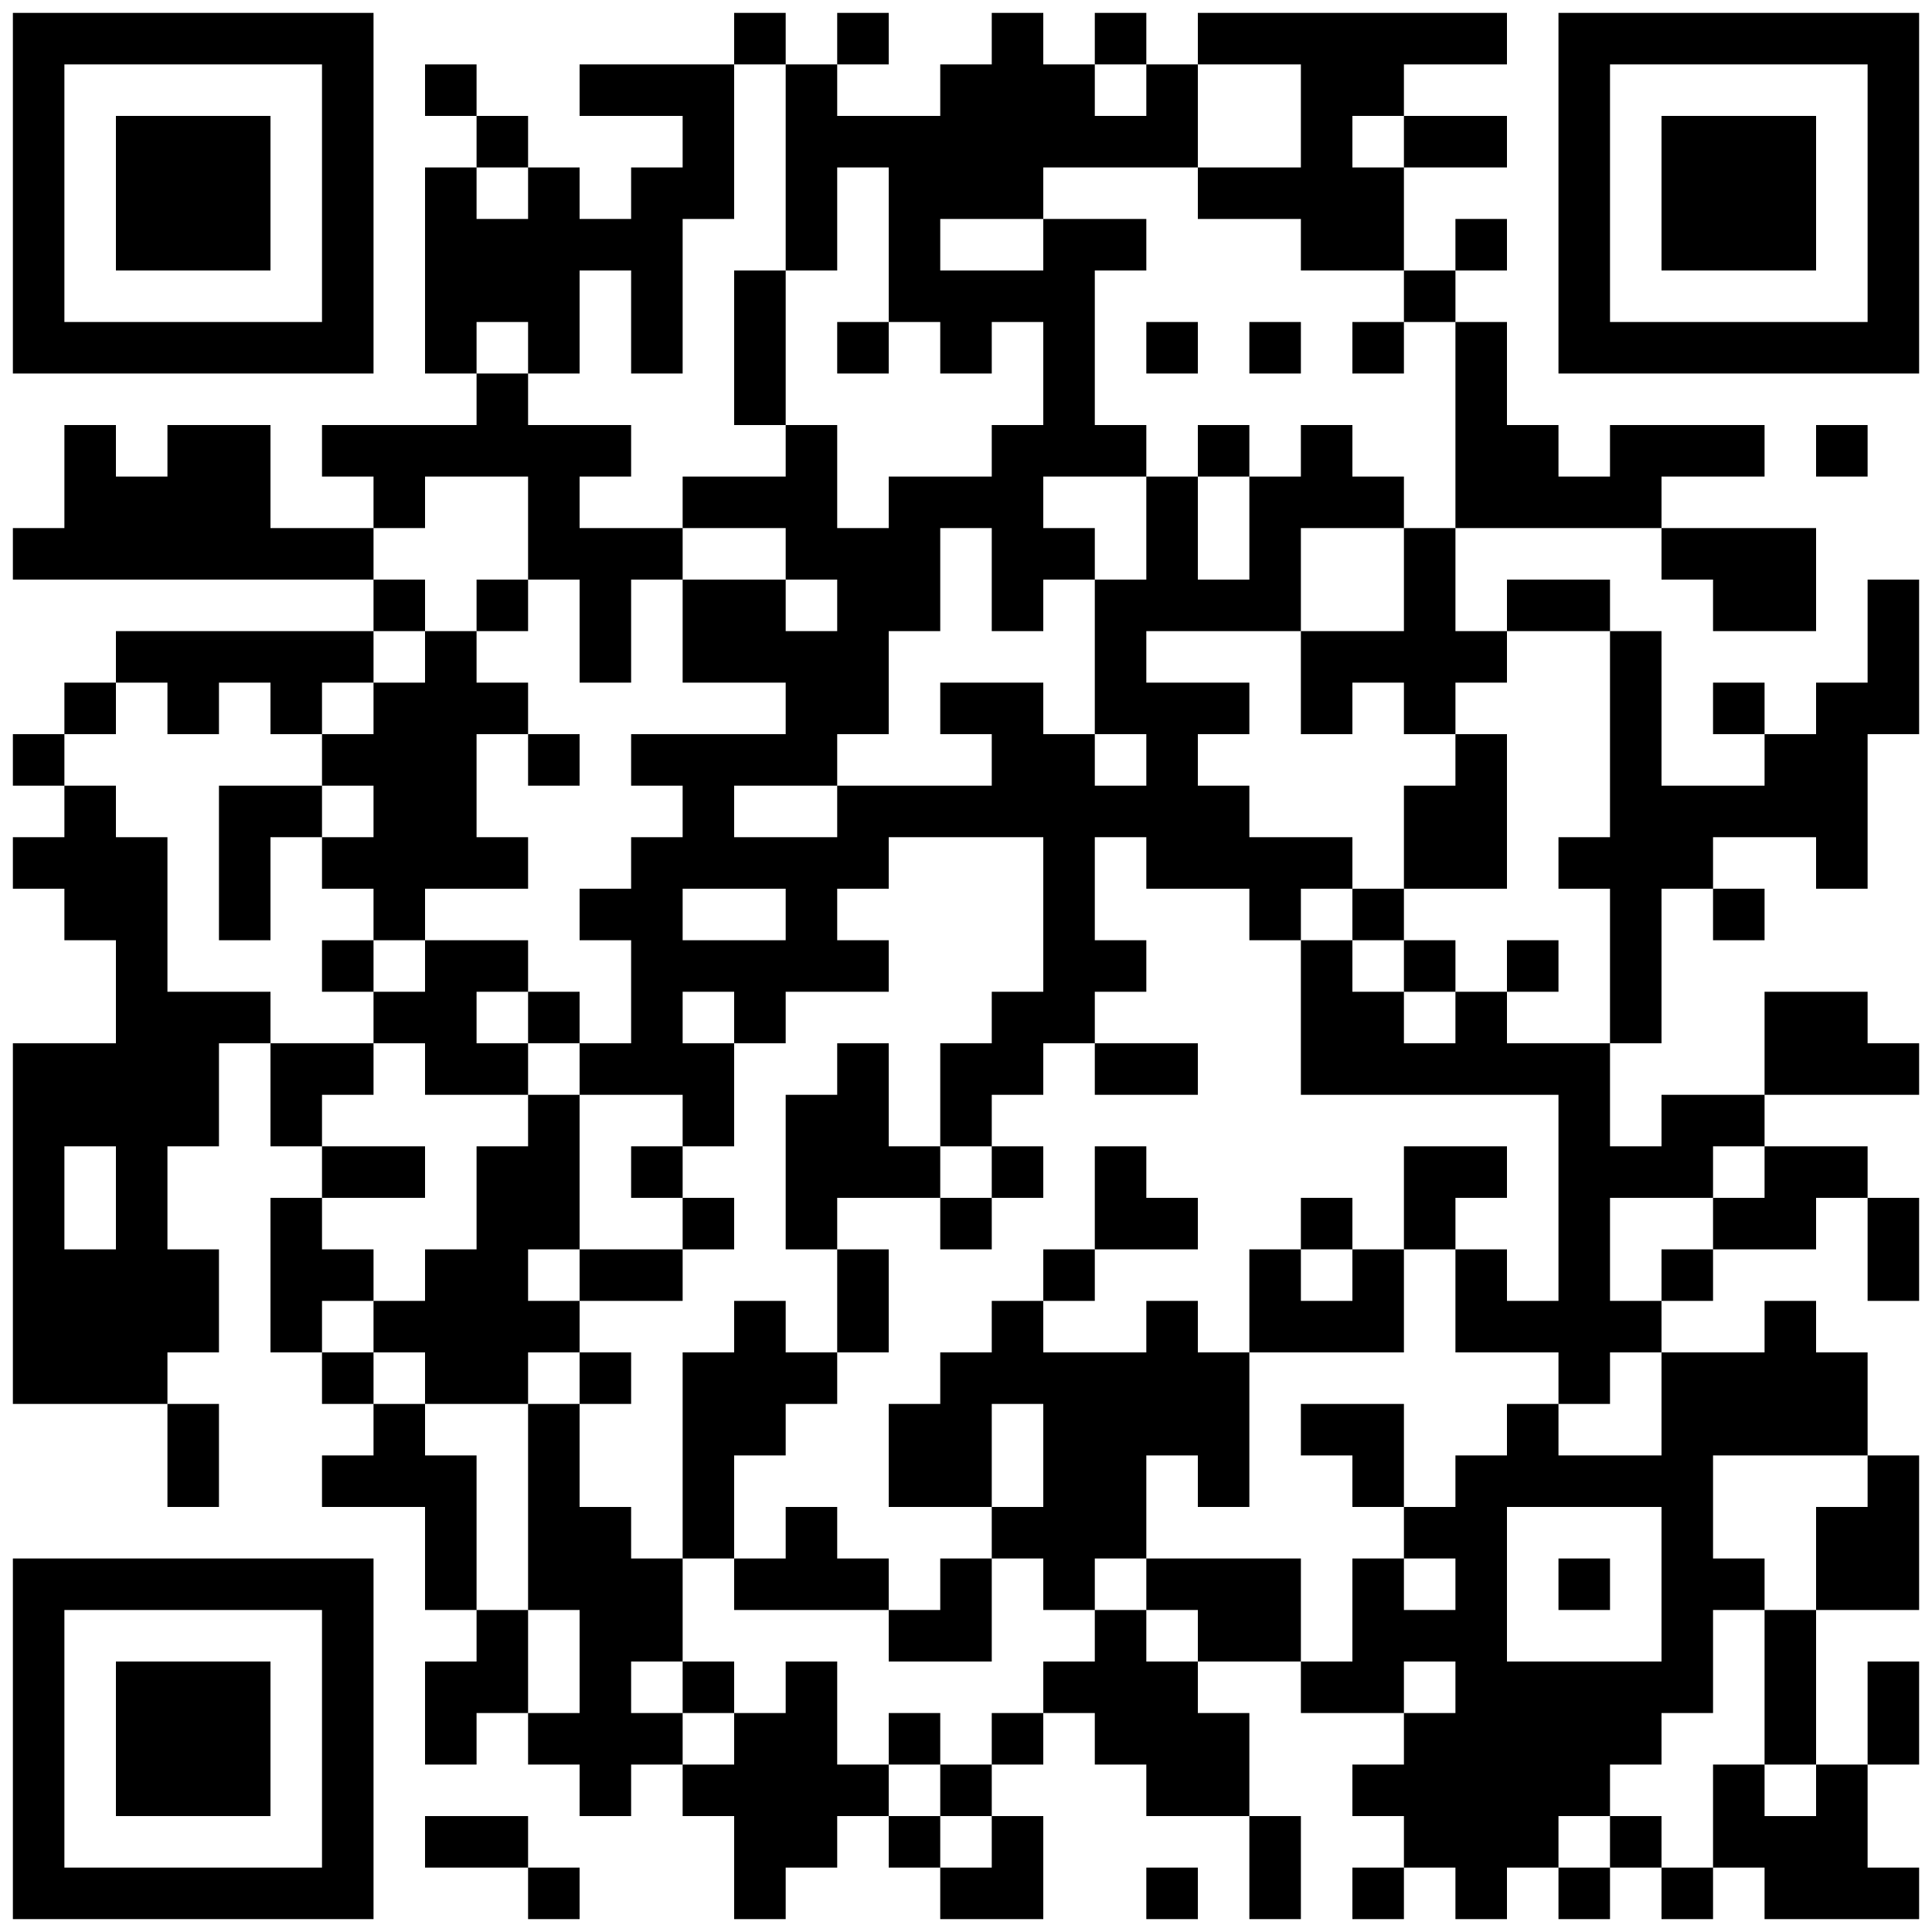 <?xml version="1.0" standalone="no"?>
<svg xmlns="http://www.w3.org/2000/svg" width="300" height="300"><rect width="100%" height="100%" fill="#808080" stroke="none"/><defs><clipPath id="clip-path-dot-color"><rect x="2" y="82" width="8" height="8" transform="rotate(0,6,86)"/><rect x="2" y="114" width="8" height="8" transform="rotate(0,6,118)"/><rect x="2" y="130" width="8" height="8" transform="rotate(0,6,134)"/><rect x="2" y="162" width="8" height="8" transform="rotate(0,6,166)"/><rect x="2" y="170" width="8" height="8" transform="rotate(0,6,174)"/><rect x="2" y="178" width="8" height="8" transform="rotate(0,6,182)"/><rect x="2" y="186" width="8" height="8" transform="rotate(0,6,190)"/><rect x="2" y="194" width="8" height="8" transform="rotate(0,6,198)"/><rect x="2" y="202" width="8" height="8" transform="rotate(0,6,206)"/><rect x="2" y="210" width="8" height="8" transform="rotate(0,6,214)"/><rect x="10" y="66" width="8" height="8" transform="rotate(0,14,70)"/><rect x="10" y="74" width="8" height="8" transform="rotate(0,14,78)"/><rect x="10" y="82" width="8" height="8" transform="rotate(0,14,86)"/><rect x="10" y="106" width="8" height="8" transform="rotate(0,14,110)"/><rect x="10" y="122" width="8" height="8" transform="rotate(0,14,126)"/><rect x="10" y="130" width="8" height="8" transform="rotate(0,14,134)"/><rect x="10" y="138" width="8" height="8" transform="rotate(0,14,142)"/><rect x="10" y="162" width="8" height="8" transform="rotate(0,14,166)"/><rect x="10" y="170" width="8" height="8" transform="rotate(0,14,174)"/><rect x="10" y="194" width="8" height="8" transform="rotate(0,14,198)"/><rect x="10" y="202" width="8" height="8" transform="rotate(0,14,206)"/><rect x="10" y="210" width="8" height="8" transform="rotate(0,14,214)"/><rect x="18" y="74" width="8" height="8" transform="rotate(0,22,78)"/><rect x="18" y="82" width="8" height="8" transform="rotate(0,22,86)"/><rect x="18" y="98" width="8" height="8" transform="rotate(0,22,102)"/><rect x="18" y="130" width="8" height="8" transform="rotate(0,22,134)"/><rect x="18" y="138" width="8" height="8" transform="rotate(0,22,142)"/><rect x="18" y="146" width="8" height="8" transform="rotate(0,22,150)"/><rect x="18" y="154" width="8" height="8" transform="rotate(0,22,158)"/><rect x="18" y="162" width="8" height="8" transform="rotate(0,22,166)"/><rect x="18" y="170" width="8" height="8" transform="rotate(0,22,174)"/><rect x="18" y="178" width="8" height="8" transform="rotate(0,22,182)"/><rect x="18" y="186" width="8" height="8" transform="rotate(0,22,190)"/><rect x="18" y="194" width="8" height="8" transform="rotate(0,22,198)"/><rect x="18" y="202" width="8" height="8" transform="rotate(0,22,206)"/><rect x="18" y="210" width="8" height="8" transform="rotate(0,22,214)"/><rect x="26" y="66" width="8" height="8" transform="rotate(0,30,70)"/><rect x="26" y="74" width="8" height="8" transform="rotate(0,30,78)"/><rect x="26" y="82" width="8" height="8" transform="rotate(0,30,86)"/><rect x="26" y="98" width="8" height="8" transform="rotate(0,30,102)"/><rect x="26" y="106" width="8" height="8" transform="rotate(0,30,110)"/><rect x="26" y="154" width="8" height="8" transform="rotate(0,30,158)"/><rect x="26" y="162" width="8" height="8" transform="rotate(0,30,166)"/><rect x="26" y="170" width="8" height="8" transform="rotate(0,30,174)"/><rect x="26" y="194" width="8" height="8" transform="rotate(0,30,198)"/><rect x="26" y="202" width="8" height="8" transform="rotate(0,30,206)"/><rect x="26" y="218" width="8" height="8" transform="rotate(0,30,222)"/><rect x="26" y="226" width="8" height="8" transform="rotate(0,30,230)"/><rect x="34" y="66" width="8" height="8" transform="rotate(0,38,70)"/><rect x="34" y="74" width="8" height="8" transform="rotate(0,38,78)"/><rect x="34" y="82" width="8" height="8" transform="rotate(0,38,86)"/><rect x="34" y="98" width="8" height="8" transform="rotate(0,38,102)"/><rect x="34" y="122" width="8" height="8" transform="rotate(0,38,126)"/><rect x="34" y="130" width="8" height="8" transform="rotate(0,38,134)"/><rect x="34" y="138" width="8" height="8" transform="rotate(0,38,142)"/><rect x="34" y="154" width="8" height="8" transform="rotate(0,38,158)"/><rect x="42" y="82" width="8" height="8" transform="rotate(0,46,86)"/><rect x="42" y="98" width="8" height="8" transform="rotate(0,46,102)"/><rect x="42" y="106" width="8" height="8" transform="rotate(0,46,110)"/><rect x="42" y="122" width="8" height="8" transform="rotate(0,46,126)"/><rect x="42" y="162" width="8" height="8" transform="rotate(0,46,166)"/><rect x="42" y="170" width="8" height="8" transform="rotate(0,46,174)"/><rect x="42" y="186" width="8" height="8" transform="rotate(0,46,190)"/><rect x="42" y="194" width="8" height="8" transform="rotate(0,46,198)"/><rect x="42" y="202" width="8" height="8" transform="rotate(0,46,206)"/><rect x="50" y="66" width="8" height="8" transform="rotate(0,54,70)"/><rect x="50" y="82" width="8" height="8" transform="rotate(0,54,86)"/><rect x="50" y="98" width="8" height="8" transform="rotate(0,54,102)"/><rect x="50" y="114" width="8" height="8" transform="rotate(0,54,118)"/><rect x="50" y="130" width="8" height="8" transform="rotate(0,54,134)"/><rect x="50" y="146" width="8" height="8" transform="rotate(0,54,150)"/><rect x="50" y="162" width="8" height="8" transform="rotate(0,54,166)"/><rect x="50" y="178" width="8" height="8" transform="rotate(0,54,182)"/><rect x="50" y="194" width="8" height="8" transform="rotate(0,54,198)"/><rect x="50" y="210" width="8" height="8" transform="rotate(0,54,214)"/><rect x="50" y="226" width="8" height="8" transform="rotate(0,54,230)"/><rect x="58" y="66" width="8" height="8" transform="rotate(0,62,70)"/><rect x="58" y="74" width="8" height="8" transform="rotate(0,62,78)"/><rect x="58" y="90" width="8" height="8" transform="rotate(0,62,94)"/><rect x="58" y="106" width="8" height="8" transform="rotate(0,62,110)"/><rect x="58" y="114" width="8" height="8" transform="rotate(0,62,118)"/><rect x="58" y="122" width="8" height="8" transform="rotate(0,62,126)"/><rect x="58" y="130" width="8" height="8" transform="rotate(0,62,134)"/><rect x="58" y="138" width="8" height="8" transform="rotate(0,62,142)"/><rect x="58" y="154" width="8" height="8" transform="rotate(0,62,158)"/><rect x="58" y="178" width="8" height="8" transform="rotate(0,62,182)"/><rect x="58" y="202" width="8" height="8" transform="rotate(0,62,206)"/><rect x="58" y="218" width="8" height="8" transform="rotate(0,62,222)"/><rect x="58" y="226" width="8" height="8" transform="rotate(0,62,230)"/><rect x="66" y="10" width="8" height="8" transform="rotate(0,70,14)"/><rect x="66" y="26" width="8" height="8" transform="rotate(0,70,30)"/><rect x="66" y="34" width="8" height="8" transform="rotate(0,70,38)"/><rect x="66" y="42" width="8" height="8" transform="rotate(0,70,46)"/><rect x="66" y="50" width="8" height="8" transform="rotate(0,70,54)"/><rect x="66" y="66" width="8" height="8" transform="rotate(0,70,70)"/><rect x="66" y="98" width="8" height="8" transform="rotate(0,70,102)"/><rect x="66" y="106" width="8" height="8" transform="rotate(0,70,110)"/><rect x="66" y="114" width="8" height="8" transform="rotate(0,70,118)"/><rect x="66" y="122" width="8" height="8" transform="rotate(0,70,126)"/><rect x="66" y="130" width="8" height="8" transform="rotate(0,70,134)"/><rect x="66" y="146" width="8" height="8" transform="rotate(0,70,150)"/><rect x="66" y="154" width="8" height="8" transform="rotate(0,70,158)"/><rect x="66" y="162" width="8" height="8" transform="rotate(0,70,166)"/><rect x="66" y="194" width="8" height="8" transform="rotate(0,70,198)"/><rect x="66" y="202" width="8" height="8" transform="rotate(0,70,206)"/><rect x="66" y="210" width="8" height="8" transform="rotate(0,70,214)"/><rect x="66" y="226" width="8" height="8" transform="rotate(0,70,230)"/><rect x="66" y="234" width="8" height="8" transform="rotate(0,70,238)"/><rect x="66" y="242" width="8" height="8" transform="rotate(0,70,246)"/><rect x="66" y="258" width="8" height="8" transform="rotate(0,70,262)"/><rect x="66" y="266" width="8" height="8" transform="rotate(0,70,270)"/><rect x="66" y="282" width="8" height="8" transform="rotate(0,70,286)"/><rect x="74" y="18" width="8" height="8" transform="rotate(0,78,22)"/><rect x="74" y="34" width="8" height="8" transform="rotate(0,78,38)"/><rect x="74" y="42" width="8" height="8" transform="rotate(0,78,46)"/><rect x="74" y="58" width="8" height="8" transform="rotate(0,78,62)"/><rect x="74" y="66" width="8" height="8" transform="rotate(0,78,70)"/><rect x="74" y="90" width="8" height="8" transform="rotate(0,78,94)"/><rect x="74" y="106" width="8" height="8" transform="rotate(0,78,110)"/><rect x="74" y="130" width="8" height="8" transform="rotate(0,78,134)"/><rect x="74" y="146" width="8" height="8" transform="rotate(0,78,150)"/><rect x="74" y="162" width="8" height="8" transform="rotate(0,78,166)"/><rect x="74" y="178" width="8" height="8" transform="rotate(0,78,182)"/><rect x="74" y="186" width="8" height="8" transform="rotate(0,78,190)"/><rect x="74" y="194" width="8" height="8" transform="rotate(0,78,198)"/><rect x="74" y="202" width="8" height="8" transform="rotate(0,78,206)"/><rect x="74" y="210" width="8" height="8" transform="rotate(0,78,214)"/><rect x="74" y="250" width="8" height="8" transform="rotate(0,78,254)"/><rect x="74" y="258" width="8" height="8" transform="rotate(0,78,262)"/><rect x="74" y="282" width="8" height="8" transform="rotate(0,78,286)"/><rect x="82" y="26" width="8" height="8" transform="rotate(0,86,30)"/><rect x="82" y="34" width="8" height="8" transform="rotate(0,86,38)"/><rect x="82" y="42" width="8" height="8" transform="rotate(0,86,46)"/><rect x="82" y="50" width="8" height="8" transform="rotate(0,86,54)"/><rect x="82" y="66" width="8" height="8" transform="rotate(0,86,70)"/><rect x="82" y="74" width="8" height="8" transform="rotate(0,86,78)"/><rect x="82" y="82" width="8" height="8" transform="rotate(0,86,86)"/><rect x="82" y="114" width="8" height="8" transform="rotate(0,86,118)"/><rect x="82" y="154" width="8" height="8" transform="rotate(0,86,158)"/><rect x="82" y="170" width="8" height="8" transform="rotate(0,86,174)"/><rect x="82" y="178" width="8" height="8" transform="rotate(0,86,182)"/><rect x="82" y="186" width="8" height="8" transform="rotate(0,86,190)"/><rect x="82" y="202" width="8" height="8" transform="rotate(0,86,206)"/><rect x="82" y="218" width="8" height="8" transform="rotate(0,86,222)"/><rect x="82" y="226" width="8" height="8" transform="rotate(0,86,230)"/><rect x="82" y="234" width="8" height="8" transform="rotate(0,86,238)"/><rect x="82" y="242" width="8" height="8" transform="rotate(0,86,246)"/><rect x="82" y="266" width="8" height="8" transform="rotate(0,86,270)"/><rect x="82" y="290" width="8" height="8" transform="rotate(0,86,294)"/><rect x="90" y="10" width="8" height="8" transform="rotate(0,94,14)"/><rect x="90" y="34" width="8" height="8" transform="rotate(0,94,38)"/><rect x="90" y="66" width="8" height="8" transform="rotate(0,94,70)"/><rect x="90" y="82" width="8" height="8" transform="rotate(0,94,86)"/><rect x="90" y="90" width="8" height="8" transform="rotate(0,94,94)"/><rect x="90" y="98" width="8" height="8" transform="rotate(0,94,102)"/><rect x="90" y="138" width="8" height="8" transform="rotate(0,94,142)"/><rect x="90" y="162" width="8" height="8" transform="rotate(0,94,166)"/><rect x="90" y="194" width="8" height="8" transform="rotate(0,94,198)"/><rect x="90" y="210" width="8" height="8" transform="rotate(0,94,214)"/><rect x="90" y="234" width="8" height="8" transform="rotate(0,94,238)"/><rect x="90" y="242" width="8" height="8" transform="rotate(0,94,246)"/><rect x="90" y="250" width="8" height="8" transform="rotate(0,94,254)"/><rect x="90" y="258" width="8" height="8" transform="rotate(0,94,262)"/><rect x="90" y="266" width="8" height="8" transform="rotate(0,94,270)"/><rect x="90" y="274" width="8" height="8" transform="rotate(0,94,278)"/><rect x="98" y="10" width="8" height="8" transform="rotate(0,102,14)"/><rect x="98" y="26" width="8" height="8" transform="rotate(0,102,30)"/><rect x="98" y="34" width="8" height="8" transform="rotate(0,102,38)"/><rect x="98" y="42" width="8" height="8" transform="rotate(0,102,46)"/><rect x="98" y="50" width="8" height="8" transform="rotate(0,102,54)"/><rect x="98" y="82" width="8" height="8" transform="rotate(0,102,86)"/><rect x="98" y="114" width="8" height="8" transform="rotate(0,102,118)"/><rect x="98" y="130" width="8" height="8" transform="rotate(0,102,134)"/><rect x="98" y="138" width="8" height="8" transform="rotate(0,102,142)"/><rect x="98" y="146" width="8" height="8" transform="rotate(0,102,150)"/><rect x="98" y="154" width="8" height="8" transform="rotate(0,102,158)"/><rect x="98" y="162" width="8" height="8" transform="rotate(0,102,166)"/><rect x="98" y="178" width="8" height="8" transform="rotate(0,102,182)"/><rect x="98" y="194" width="8" height="8" transform="rotate(0,102,198)"/><rect x="98" y="242" width="8" height="8" transform="rotate(0,102,246)"/><rect x="98" y="250" width="8" height="8" transform="rotate(0,102,254)"/><rect x="98" y="266" width="8" height="8" transform="rotate(0,102,270)"/><rect x="106" y="10" width="8" height="8" transform="rotate(0,110,14)"/><rect x="106" y="18" width="8" height="8" transform="rotate(0,110,22)"/><rect x="106" y="26" width="8" height="8" transform="rotate(0,110,30)"/><rect x="106" y="74" width="8" height="8" transform="rotate(0,110,78)"/><rect x="106" y="90" width="8" height="8" transform="rotate(0,110,94)"/><rect x="106" y="98" width="8" height="8" transform="rotate(0,110,102)"/><rect x="106" y="114" width="8" height="8" transform="rotate(0,110,118)"/><rect x="106" y="122" width="8" height="8" transform="rotate(0,110,126)"/><rect x="106" y="130" width="8" height="8" transform="rotate(0,110,134)"/><rect x="106" y="146" width="8" height="8" transform="rotate(0,110,150)"/><rect x="106" y="162" width="8" height="8" transform="rotate(0,110,166)"/><rect x="106" y="170" width="8" height="8" transform="rotate(0,110,174)"/><rect x="106" y="186" width="8" height="8" transform="rotate(0,110,190)"/><rect x="106" y="210" width="8" height="8" transform="rotate(0,110,214)"/><rect x="106" y="218" width="8" height="8" transform="rotate(0,110,222)"/><rect x="106" y="226" width="8" height="8" transform="rotate(0,110,230)"/><rect x="106" y="234" width="8" height="8" transform="rotate(0,110,238)"/><rect x="106" y="258" width="8" height="8" transform="rotate(0,110,262)"/><rect x="106" y="274" width="8" height="8" transform="rotate(0,110,278)"/><rect x="114" y="2" width="8" height="8" transform="rotate(0,118,6)"/><rect x="114" y="42" width="8" height="8" transform="rotate(0,118,46)"/><rect x="114" y="50" width="8" height="8" transform="rotate(0,118,54)"/><rect x="114" y="58" width="8" height="8" transform="rotate(0,118,62)"/><rect x="114" y="74" width="8" height="8" transform="rotate(0,118,78)"/><rect x="114" y="90" width="8" height="8" transform="rotate(0,118,94)"/><rect x="114" y="98" width="8" height="8" transform="rotate(0,118,102)"/><rect x="114" y="114" width="8" height="8" transform="rotate(0,118,118)"/><rect x="114" y="130" width="8" height="8" transform="rotate(0,118,134)"/><rect x="114" y="146" width="8" height="8" transform="rotate(0,118,150)"/><rect x="114" y="154" width="8" height="8" transform="rotate(0,118,158)"/><rect x="114" y="202" width="8" height="8" transform="rotate(0,118,206)"/><rect x="114" y="210" width="8" height="8" transform="rotate(0,118,214)"/><rect x="114" y="218" width="8" height="8" transform="rotate(0,118,222)"/><rect x="114" y="242" width="8" height="8" transform="rotate(0,118,246)"/><rect x="114" y="266" width="8" height="8" transform="rotate(0,118,270)"/><rect x="114" y="274" width="8" height="8" transform="rotate(0,118,278)"/><rect x="114" y="282" width="8" height="8" transform="rotate(0,118,286)"/><rect x="114" y="290" width="8" height="8" transform="rotate(0,118,294)"/><rect x="122" y="10" width="8" height="8" transform="rotate(0,126,14)"/><rect x="122" y="18" width="8" height="8" transform="rotate(0,126,22)"/><rect x="122" y="26" width="8" height="8" transform="rotate(0,126,30)"/><rect x="122" y="34" width="8" height="8" transform="rotate(0,126,38)"/><rect x="122" y="66" width="8" height="8" transform="rotate(0,126,70)"/><rect x="122" y="74" width="8" height="8" transform="rotate(0,126,78)"/><rect x="122" y="82" width="8" height="8" transform="rotate(0,126,86)"/><rect x="122" y="98" width="8" height="8" transform="rotate(0,126,102)"/><rect x="122" y="106" width="8" height="8" transform="rotate(0,126,110)"/><rect x="122" y="114" width="8" height="8" transform="rotate(0,126,118)"/><rect x="122" y="130" width="8" height="8" transform="rotate(0,126,134)"/><rect x="122" y="138" width="8" height="8" transform="rotate(0,126,142)"/><rect x="122" y="146" width="8" height="8" transform="rotate(0,126,150)"/><rect x="122" y="170" width="8" height="8" transform="rotate(0,126,174)"/><rect x="122" y="178" width="8" height="8" transform="rotate(0,126,182)"/><rect x="122" y="186" width="8" height="8" transform="rotate(0,126,190)"/><rect x="122" y="210" width="8" height="8" transform="rotate(0,126,214)"/><rect x="122" y="234" width="8" height="8" transform="rotate(0,126,238)"/><rect x="122" y="242" width="8" height="8" transform="rotate(0,126,246)"/><rect x="122" y="258" width="8" height="8" transform="rotate(0,126,262)"/><rect x="122" y="266" width="8" height="8" transform="rotate(0,126,270)"/><rect x="122" y="274" width="8" height="8" transform="rotate(0,126,278)"/><rect x="122" y="282" width="8" height="8" transform="rotate(0,126,286)"/><rect x="130" y="2" width="8" height="8" transform="rotate(0,134,6)"/><rect x="130" y="18" width="8" height="8" transform="rotate(0,134,22)"/><rect x="130" y="50" width="8" height="8" transform="rotate(0,134,54)"/><rect x="130" y="82" width="8" height="8" transform="rotate(0,134,86)"/><rect x="130" y="90" width="8" height="8" transform="rotate(0,134,94)"/><rect x="130" y="98" width="8" height="8" transform="rotate(0,134,102)"/><rect x="130" y="106" width="8" height="8" transform="rotate(0,134,110)"/><rect x="130" y="122" width="8" height="8" transform="rotate(0,134,126)"/><rect x="130" y="130" width="8" height="8" transform="rotate(0,134,134)"/><rect x="130" y="146" width="8" height="8" transform="rotate(0,134,150)"/><rect x="130" y="162" width="8" height="8" transform="rotate(0,134,166)"/><rect x="130" y="170" width="8" height="8" transform="rotate(0,134,174)"/><rect x="130" y="178" width="8" height="8" transform="rotate(0,134,182)"/><rect x="130" y="194" width="8" height="8" transform="rotate(0,134,198)"/><rect x="130" y="202" width="8" height="8" transform="rotate(0,134,206)"/><rect x="130" y="242" width="8" height="8" transform="rotate(0,134,246)"/><rect x="130" y="274" width="8" height="8" transform="rotate(0,134,278)"/><rect x="138" y="18" width="8" height="8" transform="rotate(0,142,22)"/><rect x="138" y="26" width="8" height="8" transform="rotate(0,142,30)"/><rect x="138" y="34" width="8" height="8" transform="rotate(0,142,38)"/><rect x="138" y="42" width="8" height="8" transform="rotate(0,142,46)"/><rect x="138" y="74" width="8" height="8" transform="rotate(0,142,78)"/><rect x="138" y="82" width="8" height="8" transform="rotate(0,142,86)"/><rect x="138" y="90" width="8" height="8" transform="rotate(0,142,94)"/><rect x="138" y="122" width="8" height="8" transform="rotate(0,142,126)"/><rect x="138" y="178" width="8" height="8" transform="rotate(0,142,182)"/><rect x="138" y="218" width="8" height="8" transform="rotate(0,142,222)"/><rect x="138" y="226" width="8" height="8" transform="rotate(0,142,230)"/><rect x="138" y="250" width="8" height="8" transform="rotate(0,142,254)"/><rect x="138" y="266" width="8" height="8" transform="rotate(0,142,270)"/><rect x="138" y="282" width="8" height="8" transform="rotate(0,142,286)"/><rect x="146" y="10" width="8" height="8" transform="rotate(0,150,14)"/><rect x="146" y="18" width="8" height="8" transform="rotate(0,150,22)"/><rect x="146" y="26" width="8" height="8" transform="rotate(0,150,30)"/><rect x="146" y="42" width="8" height="8" transform="rotate(0,150,46)"/><rect x="146" y="50" width="8" height="8" transform="rotate(0,150,54)"/><rect x="146" y="74" width="8" height="8" transform="rotate(0,150,78)"/><rect x="146" y="106" width="8" height="8" transform="rotate(0,150,110)"/><rect x="146" y="122" width="8" height="8" transform="rotate(0,150,126)"/><rect x="146" y="162" width="8" height="8" transform="rotate(0,150,166)"/><rect x="146" y="170" width="8" height="8" transform="rotate(0,150,174)"/><rect x="146" y="186" width="8" height="8" transform="rotate(0,150,190)"/><rect x="146" y="210" width="8" height="8" transform="rotate(0,150,214)"/><rect x="146" y="218" width="8" height="8" transform="rotate(0,150,222)"/><rect x="146" y="226" width="8" height="8" transform="rotate(0,150,230)"/><rect x="146" y="242" width="8" height="8" transform="rotate(0,150,246)"/><rect x="146" y="250" width="8" height="8" transform="rotate(0,150,254)"/><rect x="146" y="274" width="8" height="8" transform="rotate(0,150,278)"/><rect x="146" y="290" width="8" height="8" transform="rotate(0,150,294)"/><rect x="154" y="2" width="8" height="8" transform="rotate(0,158,6)"/><rect x="154" y="10" width="8" height="8" transform="rotate(0,158,14)"/><rect x="154" y="18" width="8" height="8" transform="rotate(0,158,22)"/><rect x="154" y="26" width="8" height="8" transform="rotate(0,158,30)"/><rect x="154" y="42" width="8" height="8" transform="rotate(0,158,46)"/><rect x="154" y="66" width="8" height="8" transform="rotate(0,158,70)"/><rect x="154" y="74" width="8" height="8" transform="rotate(0,158,78)"/><rect x="154" y="82" width="8" height="8" transform="rotate(0,158,86)"/><rect x="154" y="90" width="8" height="8" transform="rotate(0,158,94)"/><rect x="154" y="106" width="8" height="8" transform="rotate(0,158,110)"/><rect x="154" y="114" width="8" height="8" transform="rotate(0,158,118)"/><rect x="154" y="122" width="8" height="8" transform="rotate(0,158,126)"/><rect x="154" y="154" width="8" height="8" transform="rotate(0,158,158)"/><rect x="154" y="162" width="8" height="8" transform="rotate(0,158,166)"/><rect x="154" y="178" width="8" height="8" transform="rotate(0,158,182)"/><rect x="154" y="202" width="8" height="8" transform="rotate(0,158,206)"/><rect x="154" y="210" width="8" height="8" transform="rotate(0,158,214)"/><rect x="154" y="234" width="8" height="8" transform="rotate(0,158,238)"/><rect x="154" y="266" width="8" height="8" transform="rotate(0,158,270)"/><rect x="154" y="282" width="8" height="8" transform="rotate(0,158,286)"/><rect x="154" y="290" width="8" height="8" transform="rotate(0,158,294)"/><rect x="162" y="10" width="8" height="8" transform="rotate(0,166,14)"/><rect x="162" y="18" width="8" height="8" transform="rotate(0,166,22)"/><rect x="162" y="34" width="8" height="8" transform="rotate(0,166,38)"/><rect x="162" y="42" width="8" height="8" transform="rotate(0,166,46)"/><rect x="162" y="50" width="8" height="8" transform="rotate(0,166,54)"/><rect x="162" y="58" width="8" height="8" transform="rotate(0,166,62)"/><rect x="162" y="66" width="8" height="8" transform="rotate(0,166,70)"/><rect x="162" y="82" width="8" height="8" transform="rotate(0,166,86)"/><rect x="162" y="114" width="8" height="8" transform="rotate(0,166,118)"/><rect x="162" y="122" width="8" height="8" transform="rotate(0,166,126)"/><rect x="162" y="130" width="8" height="8" transform="rotate(0,166,134)"/><rect x="162" y="138" width="8" height="8" transform="rotate(0,166,142)"/><rect x="162" y="146" width="8" height="8" transform="rotate(0,166,150)"/><rect x="162" y="154" width="8" height="8" transform="rotate(0,166,158)"/><rect x="162" y="194" width="8" height="8" transform="rotate(0,166,198)"/><rect x="162" y="210" width="8" height="8" transform="rotate(0,166,214)"/><rect x="162" y="218" width="8" height="8" transform="rotate(0,166,222)"/><rect x="162" y="226" width="8" height="8" transform="rotate(0,166,230)"/><rect x="162" y="234" width="8" height="8" transform="rotate(0,166,238)"/><rect x="162" y="242" width="8" height="8" transform="rotate(0,166,246)"/><rect x="162" y="258" width="8" height="8" transform="rotate(0,166,262)"/><rect x="170" y="2" width="8" height="8" transform="rotate(0,174,6)"/><rect x="170" y="18" width="8" height="8" transform="rotate(0,174,22)"/><rect x="170" y="34" width="8" height="8" transform="rotate(0,174,38)"/><rect x="170" y="66" width="8" height="8" transform="rotate(0,174,70)"/><rect x="170" y="90" width="8" height="8" transform="rotate(0,174,94)"/><rect x="170" y="98" width="8" height="8" transform="rotate(0,174,102)"/><rect x="170" y="106" width="8" height="8" transform="rotate(0,174,110)"/><rect x="170" y="122" width="8" height="8" transform="rotate(0,174,126)"/><rect x="170" y="146" width="8" height="8" transform="rotate(0,174,150)"/><rect x="170" y="162" width="8" height="8" transform="rotate(0,174,166)"/><rect x="170" y="178" width="8" height="8" transform="rotate(0,174,182)"/><rect x="170" y="186" width="8" height="8" transform="rotate(0,174,190)"/><rect x="170" y="210" width="8" height="8" transform="rotate(0,174,214)"/><rect x="170" y="218" width="8" height="8" transform="rotate(0,174,222)"/><rect x="170" y="226" width="8" height="8" transform="rotate(0,174,230)"/><rect x="170" y="234" width="8" height="8" transform="rotate(0,174,238)"/><rect x="170" y="250" width="8" height="8" transform="rotate(0,174,254)"/><rect x="170" y="258" width="8" height="8" transform="rotate(0,174,262)"/><rect x="170" y="266" width="8" height="8" transform="rotate(0,174,270)"/><rect x="178" y="10" width="8" height="8" transform="rotate(0,182,14)"/><rect x="178" y="18" width="8" height="8" transform="rotate(0,182,22)"/><rect x="178" y="50" width="8" height="8" transform="rotate(0,182,54)"/><rect x="178" y="74" width="8" height="8" transform="rotate(0,182,78)"/><rect x="178" y="82" width="8" height="8" transform="rotate(0,182,86)"/><rect x="178" y="90" width="8" height="8" transform="rotate(0,182,94)"/><rect x="178" y="106" width="8" height="8" transform="rotate(0,182,110)"/><rect x="178" y="114" width="8" height="8" transform="rotate(0,182,118)"/><rect x="178" y="122" width="8" height="8" transform="rotate(0,182,126)"/><rect x="178" y="130" width="8" height="8" transform="rotate(0,182,134)"/><rect x="178" y="162" width="8" height="8" transform="rotate(0,182,166)"/><rect x="178" y="186" width="8" height="8" transform="rotate(0,182,190)"/><rect x="178" y="202" width="8" height="8" transform="rotate(0,182,206)"/><rect x="178" y="210" width="8" height="8" transform="rotate(0,182,214)"/><rect x="178" y="218" width="8" height="8" transform="rotate(0,182,222)"/><rect x="178" y="242" width="8" height="8" transform="rotate(0,182,246)"/><rect x="178" y="258" width="8" height="8" transform="rotate(0,182,262)"/><rect x="178" y="266" width="8" height="8" transform="rotate(0,182,270)"/><rect x="178" y="274" width="8" height="8" transform="rotate(0,182,278)"/><rect x="178" y="290" width="8" height="8" transform="rotate(0,182,294)"/><rect x="186" y="2" width="8" height="8" transform="rotate(0,190,6)"/><rect x="186" y="26" width="8" height="8" transform="rotate(0,190,30)"/><rect x="186" y="66" width="8" height="8" transform="rotate(0,190,70)"/><rect x="186" y="90" width="8" height="8" transform="rotate(0,190,94)"/><rect x="186" y="106" width="8" height="8" transform="rotate(0,190,110)"/><rect x="186" y="122" width="8" height="8" transform="rotate(0,190,126)"/><rect x="186" y="130" width="8" height="8" transform="rotate(0,190,134)"/><rect x="186" y="210" width="8" height="8" transform="rotate(0,190,214)"/><rect x="186" y="218" width="8" height="8" transform="rotate(0,190,222)"/><rect x="186" y="226" width="8" height="8" transform="rotate(0,190,230)"/><rect x="186" y="242" width="8" height="8" transform="rotate(0,190,246)"/><rect x="186" y="250" width="8" height="8" transform="rotate(0,190,254)"/><rect x="186" y="266" width="8" height="8" transform="rotate(0,190,270)"/><rect x="186" y="274" width="8" height="8" transform="rotate(0,190,278)"/><rect x="194" y="2" width="8" height="8" transform="rotate(0,198,6)"/><rect x="194" y="26" width="8" height="8" transform="rotate(0,198,30)"/><rect x="194" y="50" width="8" height="8" transform="rotate(0,198,54)"/><rect x="194" y="74" width="8" height="8" transform="rotate(0,198,78)"/><rect x="194" y="82" width="8" height="8" transform="rotate(0,198,86)"/><rect x="194" y="90" width="8" height="8" transform="rotate(0,198,94)"/><rect x="194" y="130" width="8" height="8" transform="rotate(0,198,134)"/><rect x="194" y="138" width="8" height="8" transform="rotate(0,198,142)"/><rect x="194" y="194" width="8" height="8" transform="rotate(0,198,198)"/><rect x="194" y="202" width="8" height="8" transform="rotate(0,198,206)"/><rect x="194" y="242" width="8" height="8" transform="rotate(0,198,246)"/><rect x="194" y="250" width="8" height="8" transform="rotate(0,198,254)"/><rect x="194" y="282" width="8" height="8" transform="rotate(0,198,286)"/><rect x="194" y="290" width="8" height="8" transform="rotate(0,198,294)"/><rect x="202" y="2" width="8" height="8" transform="rotate(0,206,6)"/><rect x="202" y="10" width="8" height="8" transform="rotate(0,206,14)"/><rect x="202" y="18" width="8" height="8" transform="rotate(0,206,22)"/><rect x="202" y="26" width="8" height="8" transform="rotate(0,206,30)"/><rect x="202" y="34" width="8" height="8" transform="rotate(0,206,38)"/><rect x="202" y="66" width="8" height="8" transform="rotate(0,206,70)"/><rect x="202" y="74" width="8" height="8" transform="rotate(0,206,78)"/><rect x="202" y="98" width="8" height="8" transform="rotate(0,206,102)"/><rect x="202" y="106" width="8" height="8" transform="rotate(0,206,110)"/><rect x="202" y="130" width="8" height="8" transform="rotate(0,206,134)"/><rect x="202" y="146" width="8" height="8" transform="rotate(0,206,150)"/><rect x="202" y="154" width="8" height="8" transform="rotate(0,206,158)"/><rect x="202" y="162" width="8" height="8" transform="rotate(0,206,166)"/><rect x="202" y="186" width="8" height="8" transform="rotate(0,206,190)"/><rect x="202" y="202" width="8" height="8" transform="rotate(0,206,206)"/><rect x="202" y="218" width="8" height="8" transform="rotate(0,206,222)"/><rect x="202" y="258" width="8" height="8" transform="rotate(0,206,262)"/><rect x="210" y="2" width="8" height="8" transform="rotate(0,214,6)"/><rect x="210" y="10" width="8" height="8" transform="rotate(0,214,14)"/><rect x="210" y="26" width="8" height="8" transform="rotate(0,214,30)"/><rect x="210" y="34" width="8" height="8" transform="rotate(0,214,38)"/><rect x="210" y="50" width="8" height="8" transform="rotate(0,214,54)"/><rect x="210" y="74" width="8" height="8" transform="rotate(0,214,78)"/><rect x="210" y="98" width="8" height="8" transform="rotate(0,214,102)"/><rect x="210" y="138" width="8" height="8" transform="rotate(0,214,142)"/><rect x="210" y="154" width="8" height="8" transform="rotate(0,214,158)"/><rect x="210" y="162" width="8" height="8" transform="rotate(0,214,166)"/><rect x="210" y="194" width="8" height="8" transform="rotate(0,214,198)"/><rect x="210" y="202" width="8" height="8" transform="rotate(0,214,206)"/><rect x="210" y="218" width="8" height="8" transform="rotate(0,214,222)"/><rect x="210" y="226" width="8" height="8" transform="rotate(0,214,230)"/><rect x="210" y="242" width="8" height="8" transform="rotate(0,214,246)"/><rect x="210" y="250" width="8" height="8" transform="rotate(0,214,254)"/><rect x="210" y="258" width="8" height="8" transform="rotate(0,214,262)"/><rect x="210" y="274" width="8" height="8" transform="rotate(0,214,278)"/><rect x="210" y="290" width="8" height="8" transform="rotate(0,214,294)"/><rect x="218" y="2" width="8" height="8" transform="rotate(0,222,6)"/><rect x="218" y="18" width="8" height="8" transform="rotate(0,222,22)"/><rect x="218" y="42" width="8" height="8" transform="rotate(0,222,46)"/><rect x="218" y="82" width="8" height="8" transform="rotate(0,222,86)"/><rect x="218" y="90" width="8" height="8" transform="rotate(0,222,94)"/><rect x="218" y="98" width="8" height="8" transform="rotate(0,222,102)"/><rect x="218" y="106" width="8" height="8" transform="rotate(0,222,110)"/><rect x="218" y="122" width="8" height="8" transform="rotate(0,222,126)"/><rect x="218" y="130" width="8" height="8" transform="rotate(0,222,134)"/><rect x="218" y="146" width="8" height="8" transform="rotate(0,222,150)"/><rect x="218" y="162" width="8" height="8" transform="rotate(0,222,166)"/><rect x="218" y="178" width="8" height="8" transform="rotate(0,222,182)"/><rect x="218" y="186" width="8" height="8" transform="rotate(0,222,190)"/><rect x="218" y="234" width="8" height="8" transform="rotate(0,222,238)"/><rect x="218" y="250" width="8" height="8" transform="rotate(0,222,254)"/><rect x="218" y="266" width="8" height="8" transform="rotate(0,222,270)"/><rect x="218" y="274" width="8" height="8" transform="rotate(0,222,278)"/><rect x="218" y="282" width="8" height="8" transform="rotate(0,222,286)"/><rect x="226" y="2" width="8" height="8" transform="rotate(0,230,6)"/><rect x="226" y="18" width="8" height="8" transform="rotate(0,230,22)"/><rect x="226" y="34" width="8" height="8" transform="rotate(0,230,38)"/><rect x="226" y="50" width="8" height="8" transform="rotate(0,230,54)"/><rect x="226" y="58" width="8" height="8" transform="rotate(0,230,62)"/><rect x="226" y="66" width="8" height="8" transform="rotate(0,230,70)"/><rect x="226" y="74" width="8" height="8" transform="rotate(0,230,78)"/><rect x="226" y="98" width="8" height="8" transform="rotate(0,230,102)"/><rect x="226" y="114" width="8" height="8" transform="rotate(0,230,118)"/><rect x="226" y="122" width="8" height="8" transform="rotate(0,230,126)"/><rect x="226" y="130" width="8" height="8" transform="rotate(0,230,134)"/><rect x="226" y="154" width="8" height="8" transform="rotate(0,230,158)"/><rect x="226" y="162" width="8" height="8" transform="rotate(0,230,166)"/><rect x="226" y="178" width="8" height="8" transform="rotate(0,230,182)"/><rect x="226" y="194" width="8" height="8" transform="rotate(0,230,198)"/><rect x="226" y="202" width="8" height="8" transform="rotate(0,230,206)"/><rect x="226" y="226" width="8" height="8" transform="rotate(0,230,230)"/><rect x="226" y="234" width="8" height="8" transform="rotate(0,230,238)"/><rect x="226" y="242" width="8" height="8" transform="rotate(0,230,246)"/><rect x="226" y="250" width="8" height="8" transform="rotate(0,230,254)"/><rect x="226" y="258" width="8" height="8" transform="rotate(0,230,262)"/><rect x="226" y="266" width="8" height="8" transform="rotate(0,230,270)"/><rect x="226" y="274" width="8" height="8" transform="rotate(0,230,278)"/><rect x="226" y="282" width="8" height="8" transform="rotate(0,230,286)"/><rect x="226" y="290" width="8" height="8" transform="rotate(0,230,294)"/><rect x="234" y="66" width="8" height="8" transform="rotate(0,238,70)"/><rect x="234" y="74" width="8" height="8" transform="rotate(0,238,78)"/><rect x="234" y="90" width="8" height="8" transform="rotate(0,238,94)"/><rect x="234" y="146" width="8" height="8" transform="rotate(0,238,150)"/><rect x="234" y="162" width="8" height="8" transform="rotate(0,238,166)"/><rect x="234" y="202" width="8" height="8" transform="rotate(0,238,206)"/><rect x="234" y="218" width="8" height="8" transform="rotate(0,238,222)"/><rect x="234" y="226" width="8" height="8" transform="rotate(0,238,230)"/><rect x="234" y="258" width="8" height="8" transform="rotate(0,238,262)"/><rect x="234" y="266" width="8" height="8" transform="rotate(0,238,270)"/><rect x="234" y="274" width="8" height="8" transform="rotate(0,238,278)"/><rect x="234" y="282" width="8" height="8" transform="rotate(0,238,286)"/><rect x="242" y="74" width="8" height="8" transform="rotate(0,246,78)"/><rect x="242" y="90" width="8" height="8" transform="rotate(0,246,94)"/><rect x="242" y="130" width="8" height="8" transform="rotate(0,246,134)"/><rect x="242" y="162" width="8" height="8" transform="rotate(0,246,166)"/><rect x="242" y="170" width="8" height="8" transform="rotate(0,246,174)"/><rect x="242" y="178" width="8" height="8" transform="rotate(0,246,182)"/><rect x="242" y="186" width="8" height="8" transform="rotate(0,246,190)"/><rect x="242" y="194" width="8" height="8" transform="rotate(0,246,198)"/><rect x="242" y="202" width="8" height="8" transform="rotate(0,246,206)"/><rect x="242" y="210" width="8" height="8" transform="rotate(0,246,214)"/><rect x="242" y="226" width="8" height="8" transform="rotate(0,246,230)"/><rect x="242" y="242" width="8" height="8" transform="rotate(0,246,246)"/><rect x="242" y="258" width="8" height="8" transform="rotate(0,246,262)"/><rect x="242" y="266" width="8" height="8" transform="rotate(0,246,270)"/><rect x="242" y="274" width="8" height="8" transform="rotate(0,246,278)"/><rect x="242" y="290" width="8" height="8" transform="rotate(0,246,294)"/><rect x="250" y="66" width="8" height="8" transform="rotate(0,254,70)"/><rect x="250" y="74" width="8" height="8" transform="rotate(0,254,78)"/><rect x="250" y="98" width="8" height="8" transform="rotate(0,254,102)"/><rect x="250" y="106" width="8" height="8" transform="rotate(0,254,110)"/><rect x="250" y="114" width="8" height="8" transform="rotate(0,254,118)"/><rect x="250" y="122" width="8" height="8" transform="rotate(0,254,126)"/><rect x="250" y="130" width="8" height="8" transform="rotate(0,254,134)"/><rect x="250" y="138" width="8" height="8" transform="rotate(0,254,142)"/><rect x="250" y="146" width="8" height="8" transform="rotate(0,254,150)"/><rect x="250" y="154" width="8" height="8" transform="rotate(0,254,158)"/><rect x="250" y="178" width="8" height="8" transform="rotate(0,254,182)"/><rect x="250" y="202" width="8" height="8" transform="rotate(0,254,206)"/><rect x="250" y="226" width="8" height="8" transform="rotate(0,254,230)"/><rect x="250" y="258" width="8" height="8" transform="rotate(0,254,262)"/><rect x="250" y="266" width="8" height="8" transform="rotate(0,254,270)"/><rect x="250" y="282" width="8" height="8" transform="rotate(0,254,286)"/><rect x="258" y="66" width="8" height="8" transform="rotate(0,262,70)"/><rect x="258" y="82" width="8" height="8" transform="rotate(0,262,86)"/><rect x="258" y="122" width="8" height="8" transform="rotate(0,262,126)"/><rect x="258" y="130" width="8" height="8" transform="rotate(0,262,134)"/><rect x="258" y="170" width="8" height="8" transform="rotate(0,262,174)"/><rect x="258" y="178" width="8" height="8" transform="rotate(0,262,182)"/><rect x="258" y="194" width="8" height="8" transform="rotate(0,262,198)"/><rect x="258" y="210" width="8" height="8" transform="rotate(0,262,214)"/><rect x="258" y="218" width="8" height="8" transform="rotate(0,262,222)"/><rect x="258" y="226" width="8" height="8" transform="rotate(0,262,230)"/><rect x="258" y="234" width="8" height="8" transform="rotate(0,262,238)"/><rect x="258" y="242" width="8" height="8" transform="rotate(0,262,246)"/><rect x="258" y="250" width="8" height="8" transform="rotate(0,262,254)"/><rect x="258" y="258" width="8" height="8" transform="rotate(0,262,262)"/><rect x="258" y="290" width="8" height="8" transform="rotate(0,262,294)"/><rect x="266" y="66" width="8" height="8" transform="rotate(0,270,70)"/><rect x="266" y="82" width="8" height="8" transform="rotate(0,270,86)"/><rect x="266" y="90" width="8" height="8" transform="rotate(0,270,94)"/><rect x="266" y="106" width="8" height="8" transform="rotate(0,270,110)"/><rect x="266" y="122" width="8" height="8" transform="rotate(0,270,126)"/><rect x="266" y="138" width="8" height="8" transform="rotate(0,270,142)"/><rect x="266" y="170" width="8" height="8" transform="rotate(0,270,174)"/><rect x="266" y="186" width="8" height="8" transform="rotate(0,270,190)"/><rect x="266" y="210" width="8" height="8" transform="rotate(0,270,214)"/><rect x="266" y="218" width="8" height="8" transform="rotate(0,270,222)"/><rect x="266" y="242" width="8" height="8" transform="rotate(0,270,246)"/><rect x="266" y="274" width="8" height="8" transform="rotate(0,270,278)"/><rect x="266" y="282" width="8" height="8" transform="rotate(0,270,286)"/><rect x="274" y="82" width="8" height="8" transform="rotate(0,278,86)"/><rect x="274" y="90" width="8" height="8" transform="rotate(0,278,94)"/><rect x="274" y="114" width="8" height="8" transform="rotate(0,278,118)"/><rect x="274" y="122" width="8" height="8" transform="rotate(0,278,126)"/><rect x="274" y="154" width="8" height="8" transform="rotate(0,278,158)"/><rect x="274" y="162" width="8" height="8" transform="rotate(0,278,166)"/><rect x="274" y="178" width="8" height="8" transform="rotate(0,278,182)"/><rect x="274" y="186" width="8" height="8" transform="rotate(0,278,190)"/><rect x="274" y="202" width="8" height="8" transform="rotate(0,278,206)"/><rect x="274" y="210" width="8" height="8" transform="rotate(0,278,214)"/><rect x="274" y="218" width="8" height="8" transform="rotate(0,278,222)"/><rect x="274" y="250" width="8" height="8" transform="rotate(0,278,254)"/><rect x="274" y="258" width="8" height="8" transform="rotate(0,278,262)"/><rect x="274" y="266" width="8" height="8" transform="rotate(0,278,270)"/><rect x="274" y="282" width="8" height="8" transform="rotate(0,278,286)"/><rect x="274" y="290" width="8" height="8" transform="rotate(0,278,294)"/><rect x="282" y="66" width="8" height="8" transform="rotate(0,286,70)"/><rect x="282" y="106" width="8" height="8" transform="rotate(0,286,110)"/><rect x="282" y="114" width="8" height="8" transform="rotate(0,286,118)"/><rect x="282" y="122" width="8" height="8" transform="rotate(0,286,126)"/><rect x="282" y="130" width="8" height="8" transform="rotate(0,286,134)"/><rect x="282" y="154" width="8" height="8" transform="rotate(0,286,158)"/><rect x="282" y="162" width="8" height="8" transform="rotate(0,286,166)"/><rect x="282" y="178" width="8" height="8" transform="rotate(0,286,182)"/><rect x="282" y="210" width="8" height="8" transform="rotate(0,286,214)"/><rect x="282" y="218" width="8" height="8" transform="rotate(0,286,222)"/><rect x="282" y="234" width="8" height="8" transform="rotate(0,286,238)"/><rect x="282" y="242" width="8" height="8" transform="rotate(0,286,246)"/><rect x="282" y="274" width="8" height="8" transform="rotate(0,286,278)"/><rect x="282" y="282" width="8" height="8" transform="rotate(0,286,286)"/><rect x="282" y="290" width="8" height="8" transform="rotate(0,286,294)"/><rect x="290" y="90" width="8" height="8" transform="rotate(0,294,94)"/><rect x="290" y="98" width="8" height="8" transform="rotate(0,294,102)"/><rect x="290" y="106" width="8" height="8" transform="rotate(0,294,110)"/><rect x="290" y="162" width="8" height="8" transform="rotate(0,294,166)"/><rect x="290" y="186" width="8" height="8" transform="rotate(0,294,190)"/><rect x="290" y="194" width="8" height="8" transform="rotate(0,294,198)"/><rect x="290" y="226" width="8" height="8" transform="rotate(0,294,230)"/><rect x="290" y="234" width="8" height="8" transform="rotate(0,294,238)"/><rect x="290" y="242" width="8" height="8" transform="rotate(0,294,246)"/><rect x="290" y="258" width="8" height="8" transform="rotate(0,294,262)"/><rect x="290" y="266" width="8" height="8" transform="rotate(0,294,270)"/><rect x="290" y="290" width="8" height="8" transform="rotate(0,294,294)"/><path clip-rule="evenodd" d="M 2 2v 56h 56v -56zM 10 10h 40v 40h -40z" transform="rotate(0,30,30)"/><rect x="18" y="18" width="8" height="8" transform="rotate(0,22,22)"/><rect x="18" y="26" width="8" height="8" transform="rotate(0,22,30)"/><rect x="18" y="34" width="8" height="8" transform="rotate(0,22,38)"/><rect x="26" y="18" width="8" height="8" transform="rotate(0,30,22)"/><rect x="26" y="26" width="8" height="8" transform="rotate(0,30,30)"/><rect x="26" y="34" width="8" height="8" transform="rotate(0,30,38)"/><rect x="34" y="18" width="8" height="8" transform="rotate(0,38,22)"/><rect x="34" y="26" width="8" height="8" transform="rotate(0,38,30)"/><rect x="34" y="34" width="8" height="8" transform="rotate(0,38,38)"/><path clip-rule="evenodd" d="M 242 2v 56h 56v -56zM 250 10h 40v 40h -40z" transform="rotate(90,270,30)"/><rect x="258" y="18" width="8" height="8" transform="rotate(0,262,22)"/><rect x="258" y="26" width="8" height="8" transform="rotate(0,262,30)"/><rect x="258" y="34" width="8" height="8" transform="rotate(0,262,38)"/><rect x="266" y="18" width="8" height="8" transform="rotate(0,270,22)"/><rect x="266" y="26" width="8" height="8" transform="rotate(0,270,30)"/><rect x="266" y="34" width="8" height="8" transform="rotate(0,270,38)"/><rect x="274" y="18" width="8" height="8" transform="rotate(0,278,22)"/><rect x="274" y="26" width="8" height="8" transform="rotate(0,278,30)"/><rect x="274" y="34" width="8" height="8" transform="rotate(0,278,38)"/><path clip-rule="evenodd" d="M 2 242v 56h 56v -56zM 10 250h 40v 40h -40z" transform="rotate(-90,30,270)"/><rect x="18" y="258" width="8" height="8" transform="rotate(0,22,262)"/><rect x="18" y="266" width="8" height="8" transform="rotate(0,22,270)"/><rect x="18" y="274" width="8" height="8" transform="rotate(0,22,278)"/><rect x="26" y="258" width="8" height="8" transform="rotate(0,30,262)"/><rect x="26" y="266" width="8" height="8" transform="rotate(0,30,270)"/><rect x="26" y="274" width="8" height="8" transform="rotate(0,30,278)"/><rect x="34" y="258" width="8" height="8" transform="rotate(0,38,262)"/><rect x="34" y="266" width="8" height="8" transform="rotate(0,38,270)"/><rect x="34" y="274" width="8" height="8" transform="rotate(0,38,278)"/></clipPath></defs><rect x="0" y="0" height="300" width="300" clip-path="url('#clip-path-background-color')" fill="#fff"/><rect x="0" y="0" height="300" width="300" clip-path="url('#clip-path-dot-color')" fill="#000000"/></svg>